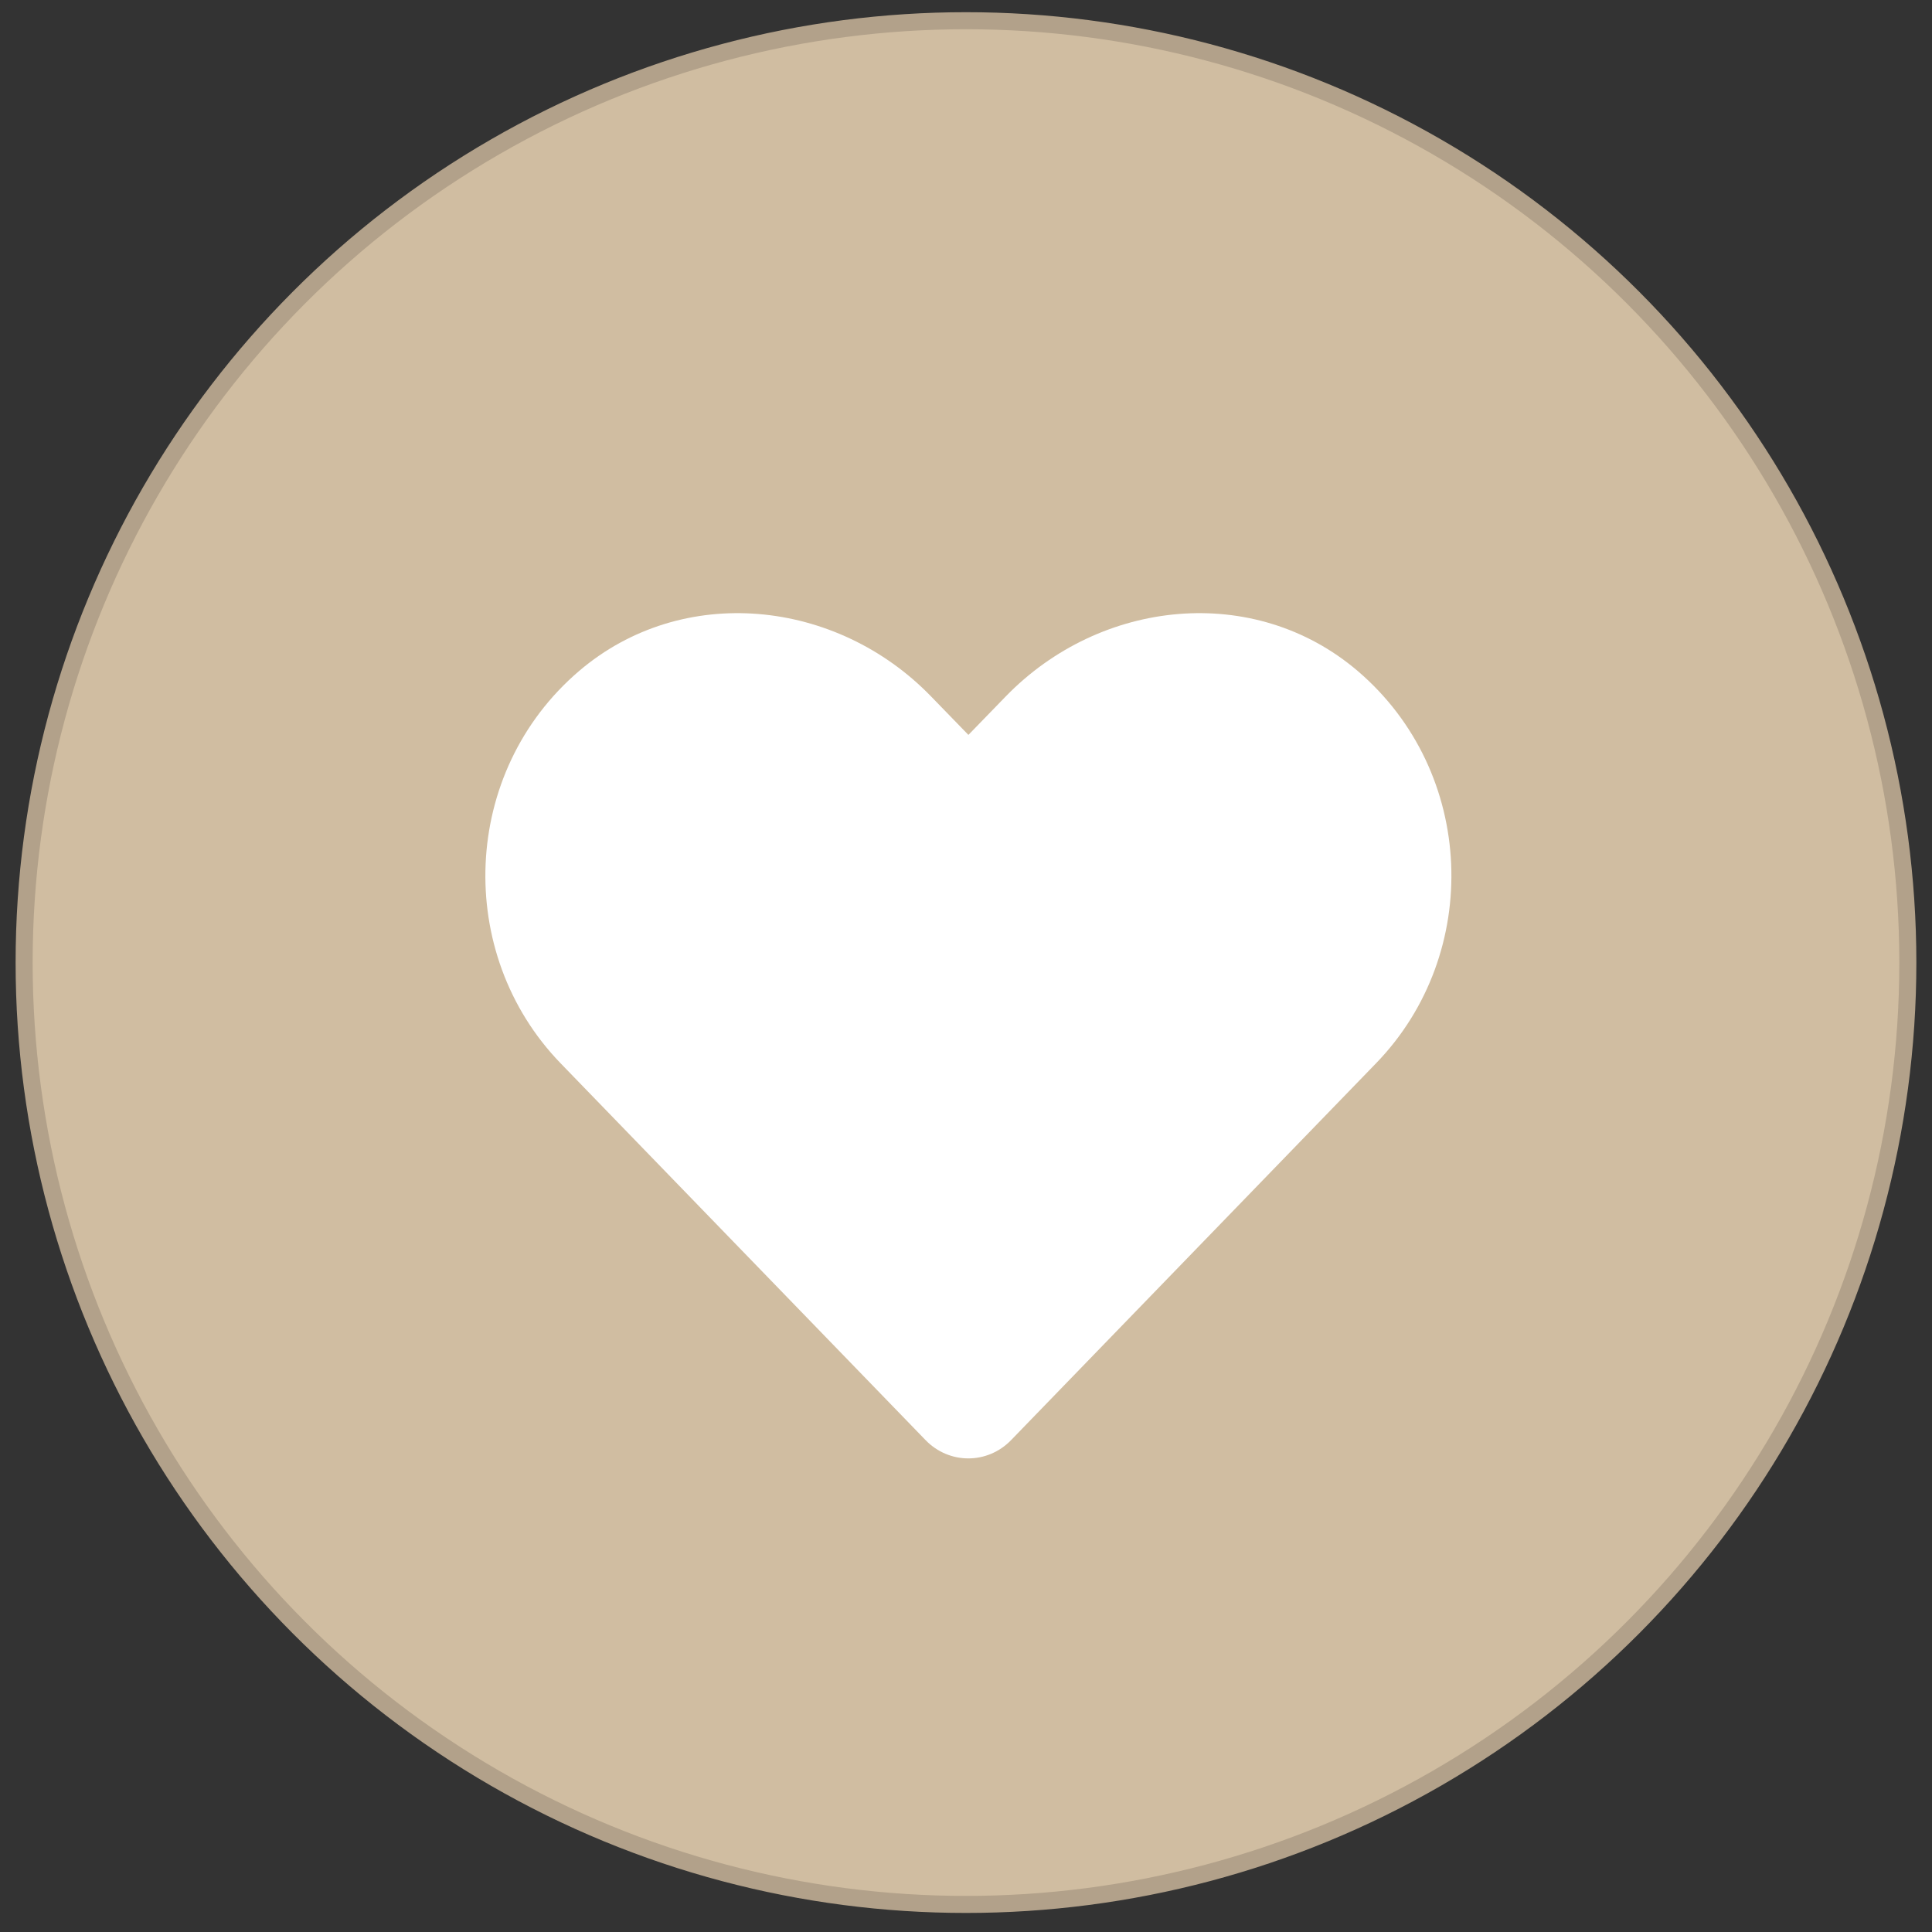 <?xml version="1.0" encoding="utf-8"?>
<!-- Generator: Adobe Illustrator 26.0.1, SVG Export Plug-In . SVG Version: 6.00 Build 0)  -->
<svg version="1.1" id="Ebene_1" xmlns="http://www.w3.org/2000/svg" xmlns:xlink="http://www.w3.org/1999/xlink" x="0px" y="0px"
	 viewBox="0 0 566.93 566.93" style="enable-background:new 0 0 566.93 566.93;" xml:space="preserve">
<rect x="0" y="0" width="566.93" height="566.93" fill="#333333" stroke="none"/>
<style type="text/css">
	.st0{fill:#D0BDA1;stroke:#B2A18A;stroke-width:5;stroke-miterlimit:10;}
	.st1{fill:#FFFFFF;}
</style>
<circle class="st0" cx="283.46" cy="282.46" r="276.38"/>
<path class="st1" d="M-316.58,185.98c-94.17-87.1-240.62-87.06-334.75,0c-3.54,3.27-3.61,8.82-0.19,12.21l18.2,18.05
	c3.26,3.24,8.51,3.31,11.91,0.2c77.56-71.05,197.34-71.07,274.92,0c3.39,3.11,8.64,3.03,11.91-0.2l18.2-18.05
	C-312.97,194.8-313.04,189.25-316.58,185.98L-316.58,185.98z M-483.95,290.75c-18.79,0-34.02,15.23-34.02,34.02
	s15.23,34.02,34.02,34.02c18.79,0,34.02-15.23,34.02-34.02S-465.16,290.75-483.95,290.75z M-376.23,246.32
	c-61.26-54.18-154.25-54.12-215.44,0c-3.67,3.24-3.78,8.87-0.3,12.3l18.3,18.07c3.19,3.15,8.32,3.36,11.72,0.43
	c44.62-38.57,111.48-38.49,155.99,0c3.4,2.93,8.53,2.73,11.72-0.43l18.3-18.07C-372.45,255.19-372.57,249.56-376.23,246.32z"/>
<path class="st1" d="M-411.43,433.55l7.88,15.87c2.18,4.38,0.39,9.7-4,11.87l-36.24,18.21c-8.89,4.41-19.69,0.66-23.91-8.34
	l-34.76-73.97h-77.33c-8.82,0-16.29-6.48-17.54-15.21c-18.76-131.33-17.68-123.17-17.89-126.52c0-20.13,16.79-36.34,37.12-35.39
	c18.42,0.86,33.25,16,33.73,34.44c0.48,18.23-12.82,33.45-30.23,36.01l2.59,18.1h71.95c4.89,0,8.86,3.97,8.86,8.86v17.72
	c0,4.89-3.97,8.86-8.86,8.86h-66.89l2.53,17.72h73.22c6.87,0,13.11,3.97,16.03,10.18l31.84,67.77l20.03-10.16
	C-418.92,427.38-413.6,429.17-411.43,433.55L-411.43,433.55z M-513.71,414.91h-13.57c-4.31,30.01-30.19,53.15-61.37,53.15
	c-34.19,0-62.01-27.82-62.01-62.01c0-22.98,12.56-43.08,31.18-53.79c-2.06-14.38-3.79-26.5-5.25-36.72
	c-35.92,14.37-61.36,49.52-61.36,90.51c0,53.73,43.71,97.44,97.44,97.44c39.79,0,74.08-23.98,89.2-58.24L-513.71,414.91z"/>
<path class="st1" d="M398.39,196.88c-30.34-25.85-75.46-21.2-103.31,7.53l-10.91,11.24l-10.91-11.24
	c-27.79-28.73-72.97-33.38-103.31-7.53c-34.77,29.67-36.6,82.93-5.48,115.1L271.61,422.6c6.92,7.14,18.16,7.14,25.08,0
	l107.13-110.62C434.98,279.82,433.16,226.56,398.39,196.88L398.39,196.88z"/>
</svg>
